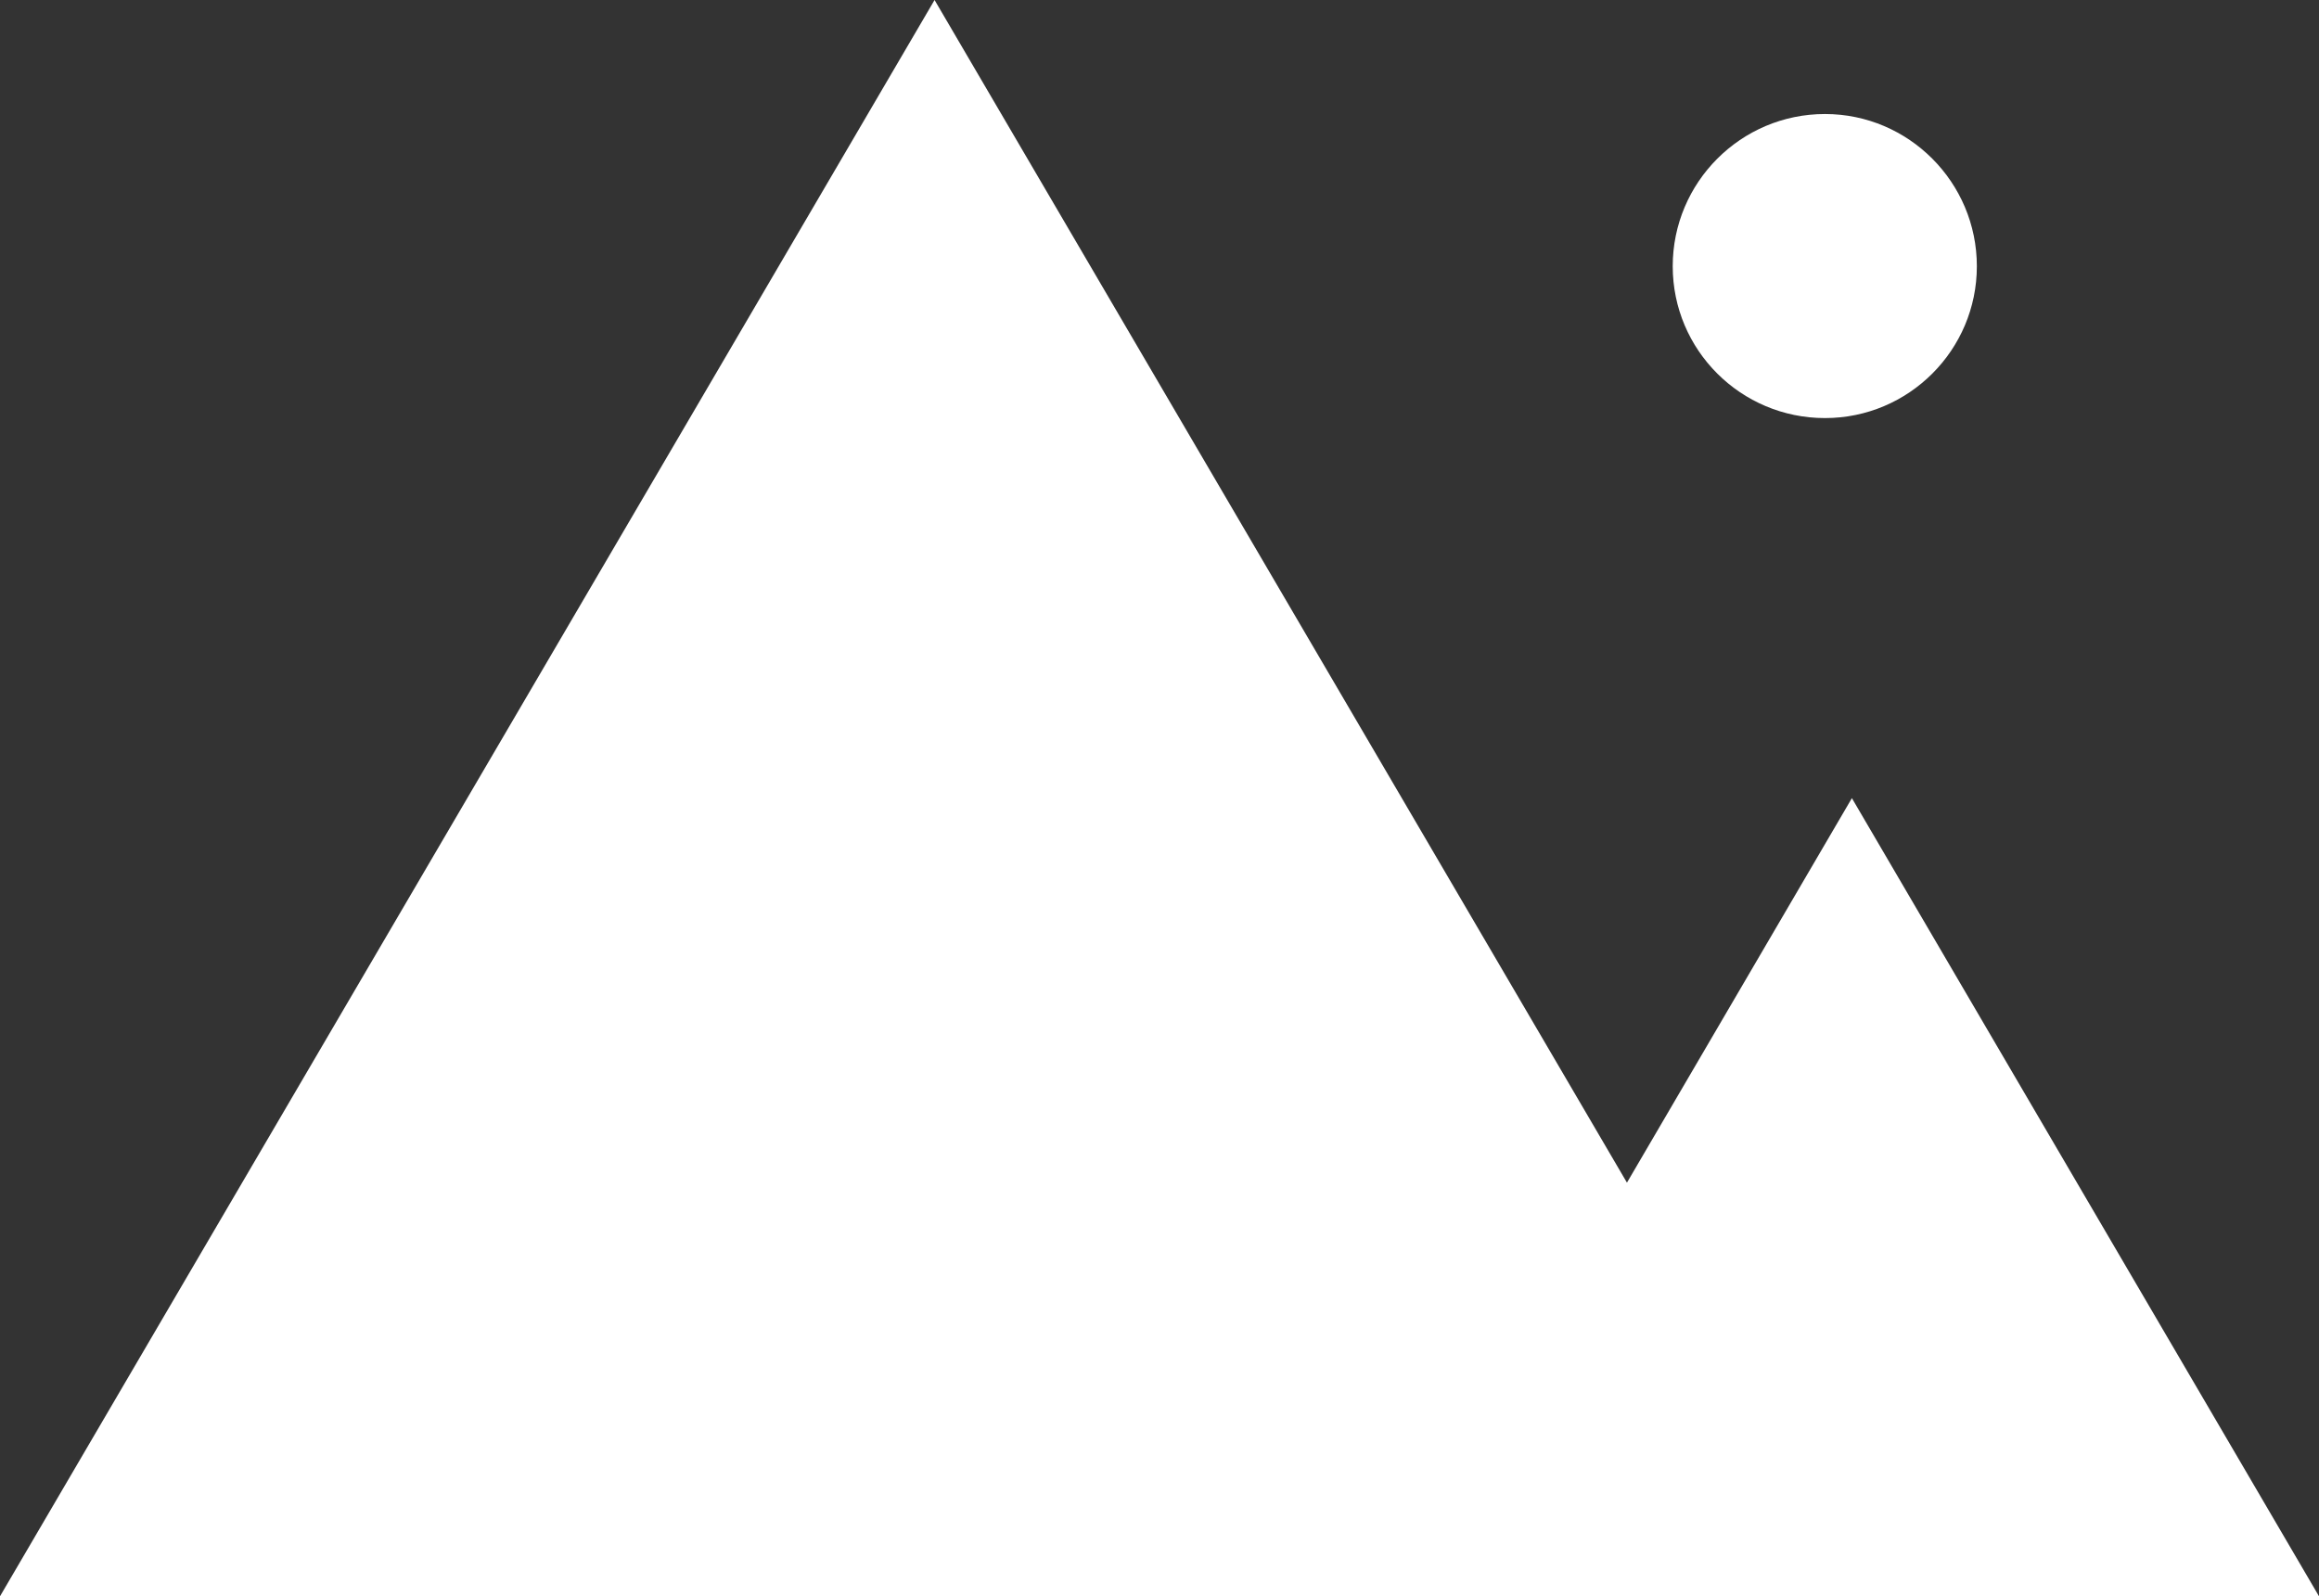 <svg width="61" height="42" viewBox="0 0 61 42" fill="none" xmlns="http://www.w3.org/2000/svg">
<rect x="0" y="0" width="61" height="42" fill="#333333" stroke="none"/>
<path d="M42.796 31.117L24.583 0L0 42H61L48.713 21L42.796 31.117Z" fill="white"/>
<path fill-rule="evenodd" clip-rule="evenodd" d="M48.005 3C50.209 3 52 4.8 52 7.005C52 9.209 50.209 11 48.005 11C45.791 11 44 9.209 44 7.005C44 4.8 45.791 3 48.005 3Z" fill="white"/>
</svg>
